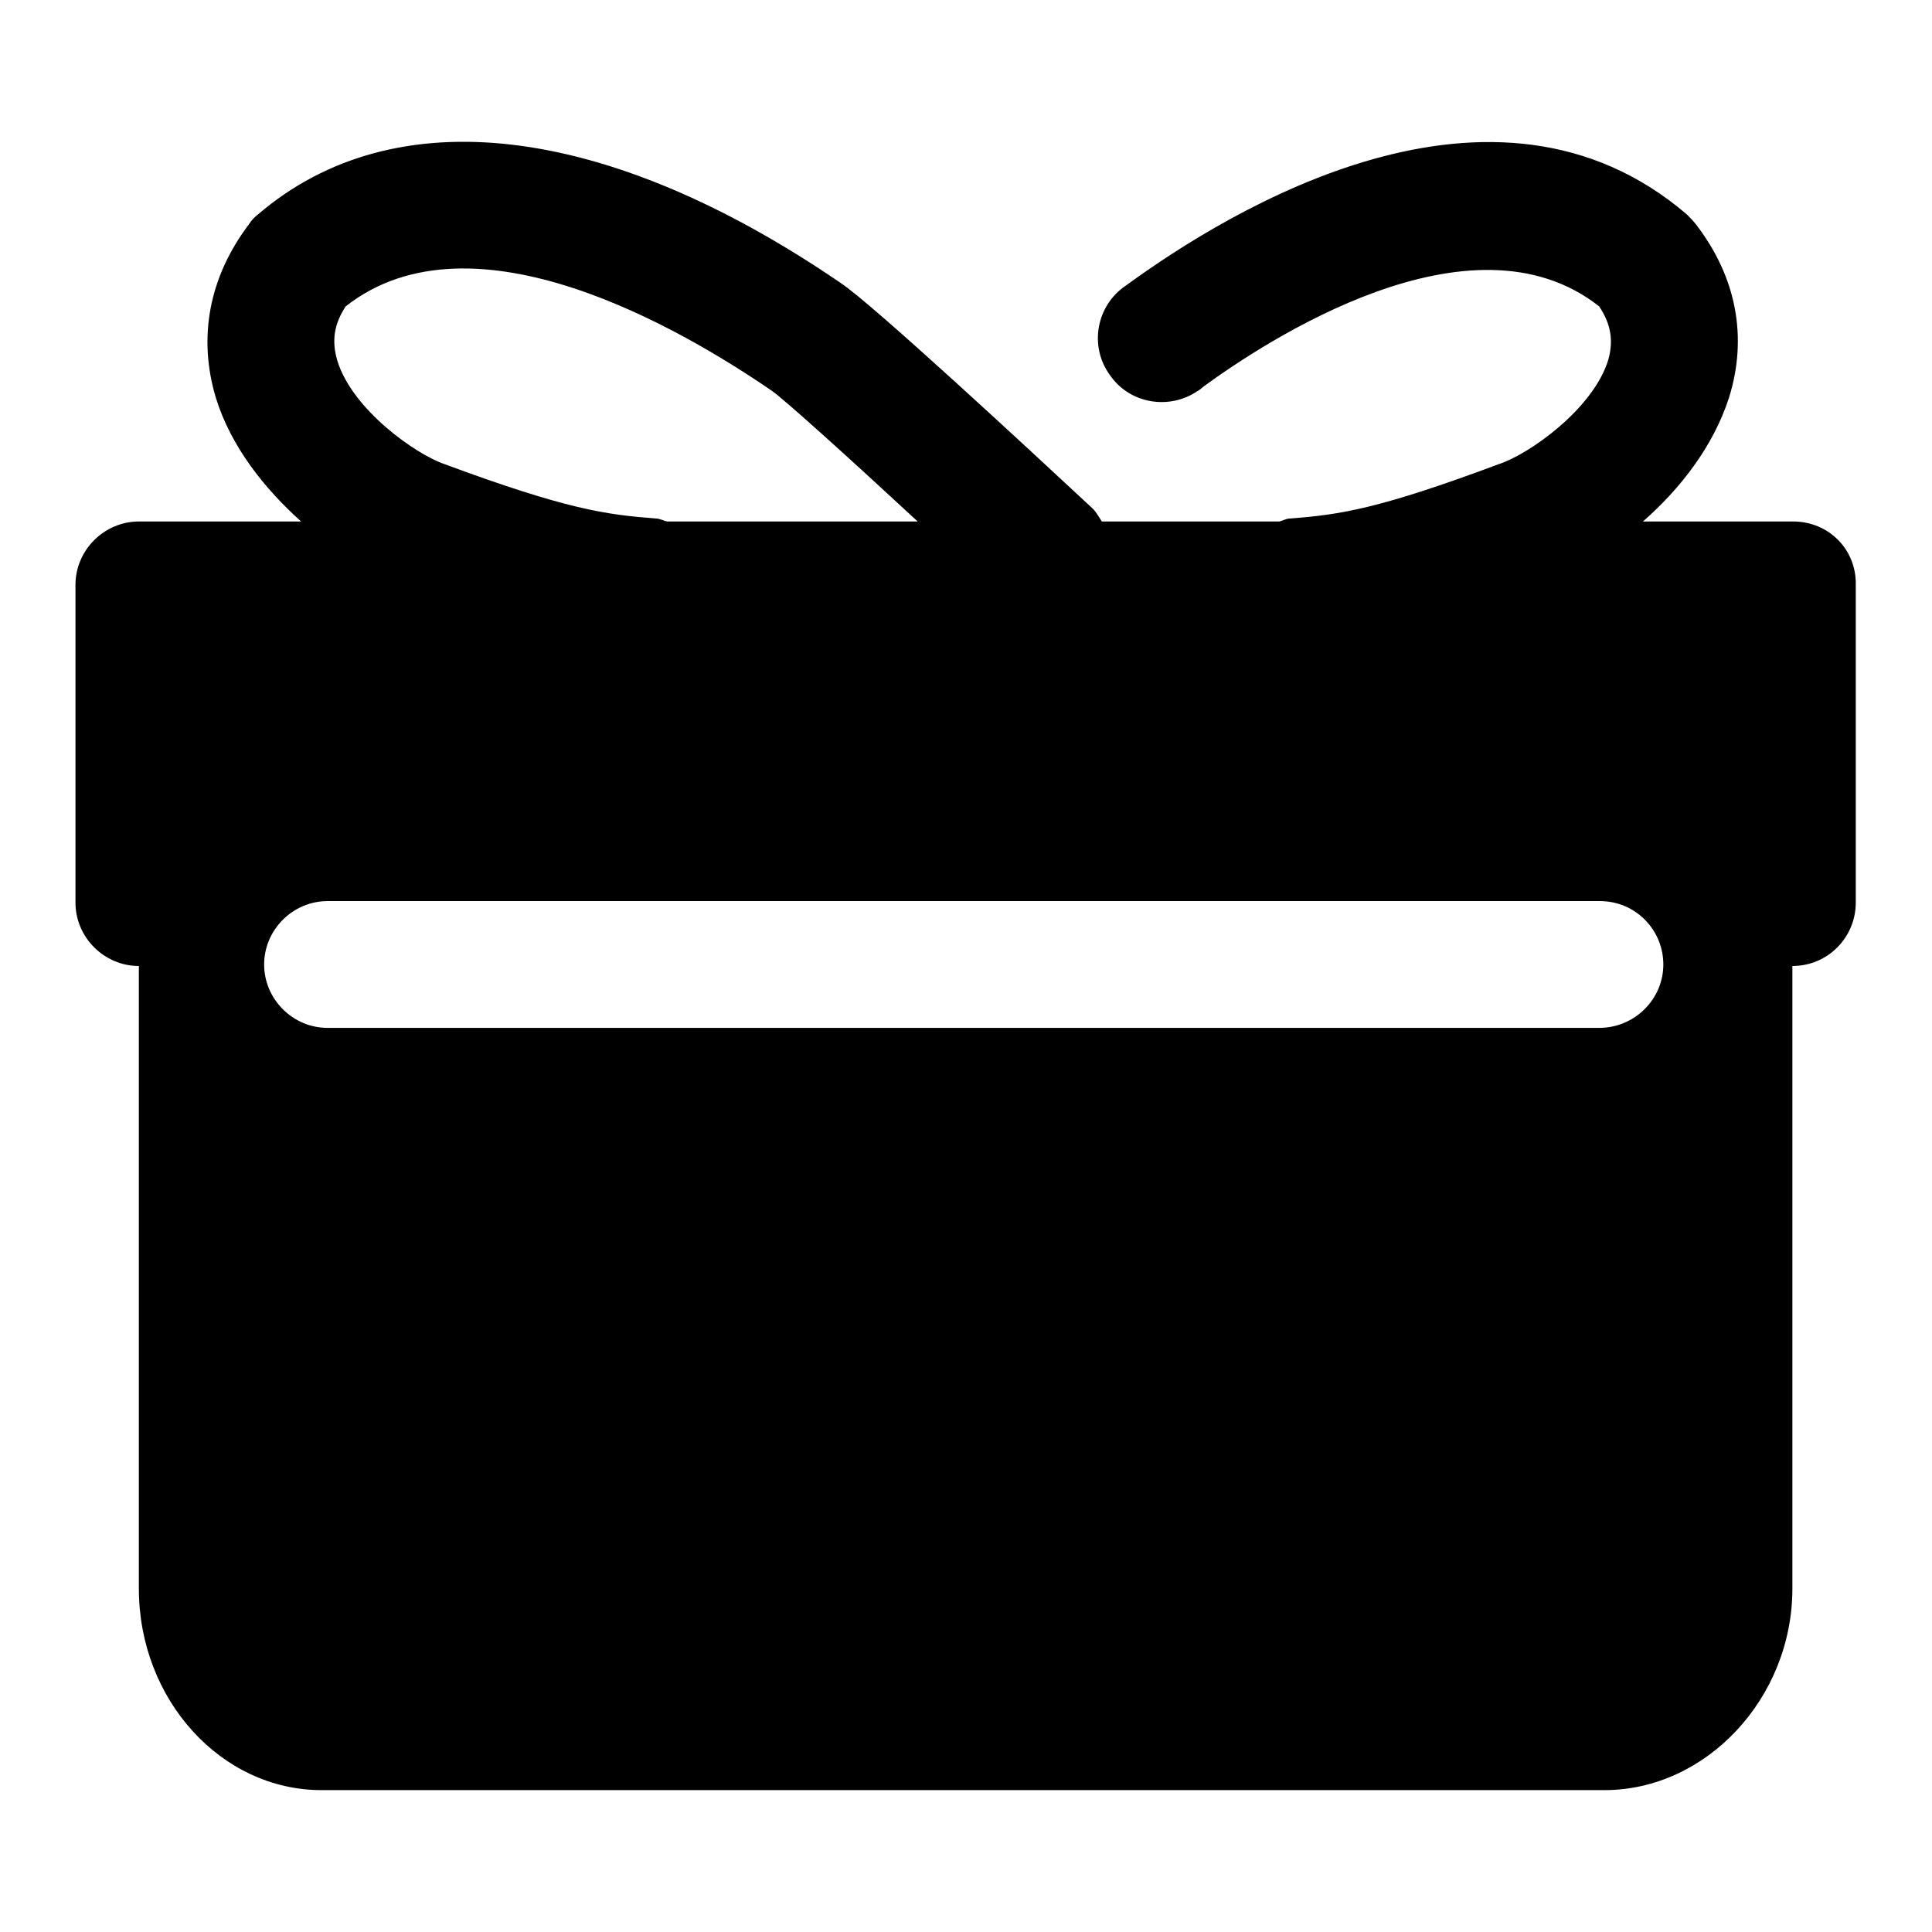 <?xml version="1.0" encoding="utf-8"?>
<!-- Svg Vector Icons : http://www.onlinewebfonts.com/icon -->
<!DOCTYPE svg PUBLIC "-//W3C//DTD SVG 1.1//EN" "http://www.w3.org/Graphics/SVG/1.1/DTD/svg11.dtd">
<svg version="1.1" xmlns="http://www.w3.org/2000/svg" xmlns:xlink="http://www.w3.org/1999/xlink" x="0px" y="0px" viewBox="0 0 256 256" enable-background="new 0 0 256 256" xml:space="preserve">
<g><g><path fill="#000000" d="M237.6,69.1h-19.9c4.9-4.3,9.3-9.9,11.4-16.4c2.5-8,1-16-4.4-23c-0.4-0.5-0.8-0.9-1.2-1.3c-25.6-21.9-60.3-0.8-74.4,9.5c-3.8,2.6-4.8,7.9-2.1,11.7c2.6,3.9,7.9,4.8,11.7,2.2c0.1,0,0.7-0.5,0.8-0.6c8.1-5.9,35.4-24,52.4-10.6c1.6,2.4,1.9,4.6,1.2,7.1c-2,6.5-10.5,12.5-14.5,13.8c-15.8,5.9-21,6.7-27.6,7.2c-0.6,0-1,0.3-1.5,0.4H146c-0.4-0.6-0.7-1.2-1.2-1.7c-8.7-8.1-29.3-27.2-33.4-29.9c-31-21.2-59.1-24.6-77.2-9.1c-0.5,0.4-0.9,0.8-1.2,1.3c-5.3,7-6.8,15-4.4,23c2,6.5,6.5,12.1,11.3,16.4H18.4c-4.6,0-8.4,3.8-8.4,8.4v42.1c0,4.6,3.8,8.4,8.4,8.4v82.5c0,14.7,10.9,26.7,24.2,26.7h170c13.5,0,24.9-12.2,24.9-26.7v-82.5c4.7,0,8.4-3.8,8.4-8.4V77.5C246,72.8,242.3,69.1,237.6,69.1z M45.8,40.6c16.9-13.3,44.7,3.1,56.5,11.2c1.7,1.2,9.9,8.6,19.3,17.3H88.4c-0.5-0.1-1-0.4-1.5-0.4c-6.6-0.5-11.8-1.2-28-7.2c-3.8-1.3-12.2-7.2-14.2-13.7C43.9,45.1,44.3,42.9,45.8,40.6z M211.9,136.2H43.4c-4.6,0-8.4-3.8-8.4-8.4c0-4.6,3.8-8.4,8.4-8.4h168.6c4.7,0,8.4,3.8,8.4,8.4C220.4,132.4,216.6,136.2,211.9,136.2z"/></g></g>
</svg>